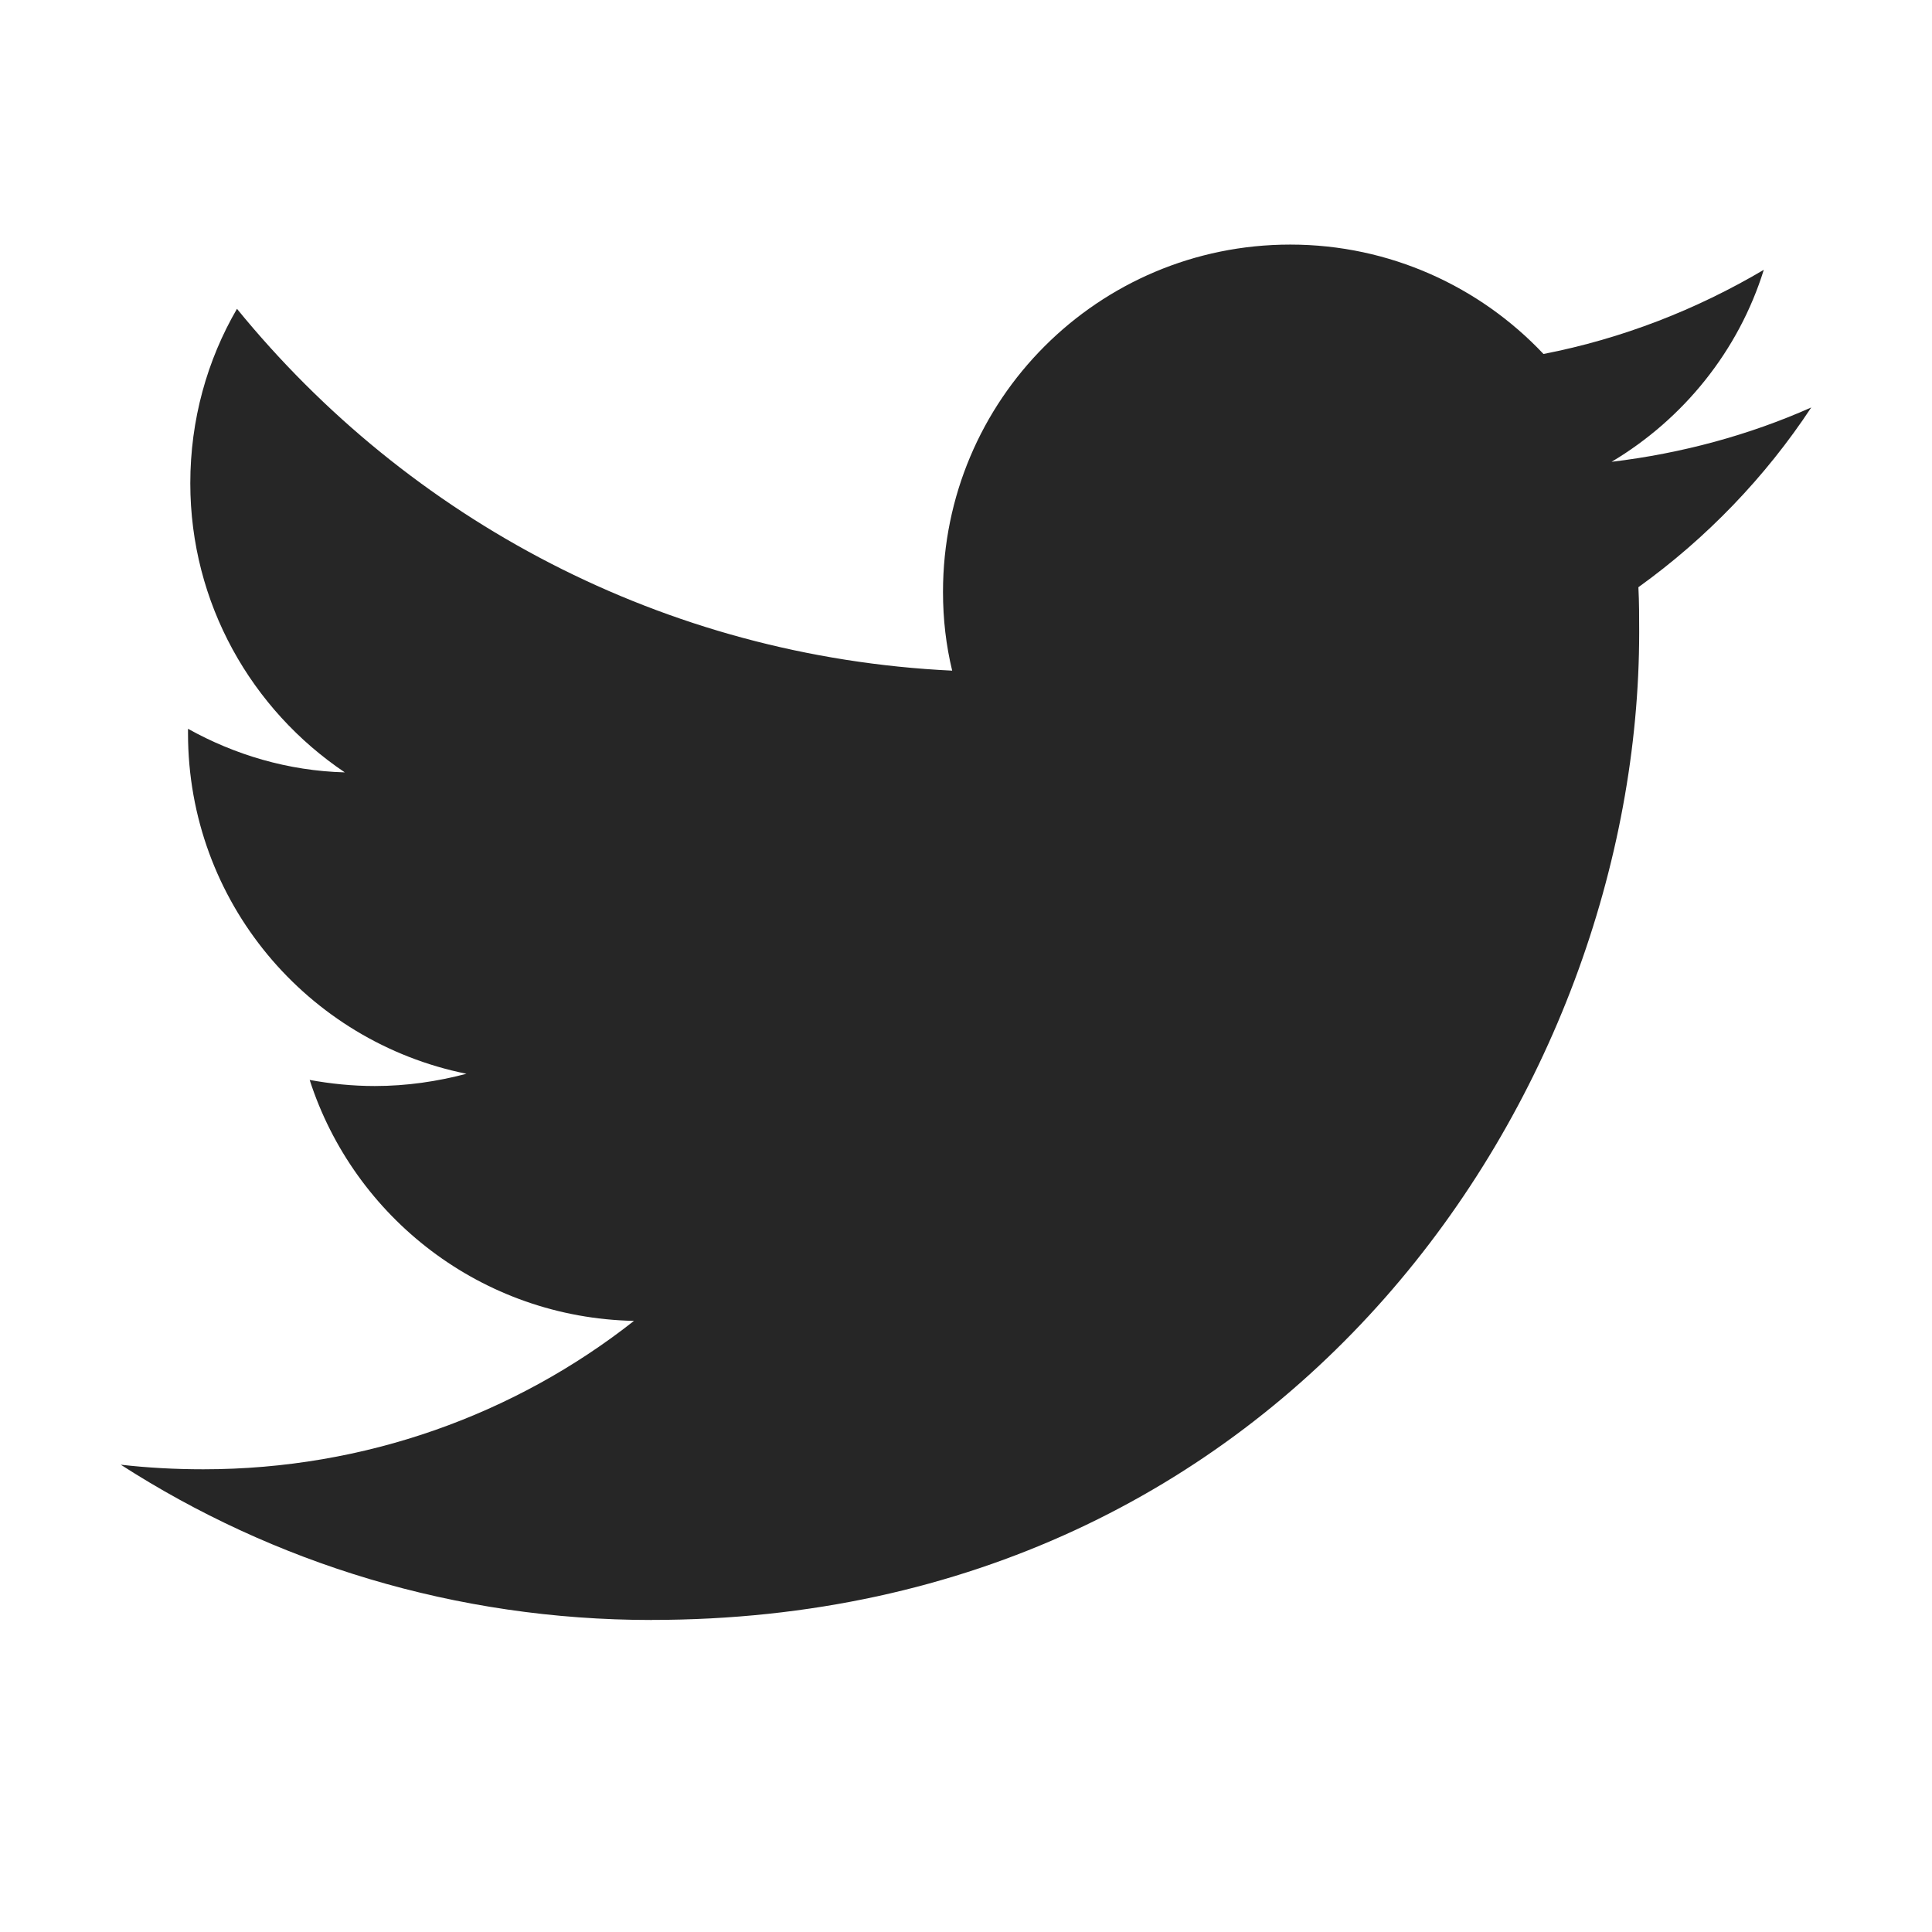 <svg width="32" height="32" fill="none" xmlns="http://www.w3.org/2000/svg"><path d="M10.793 26.831c10.566 0 16.357-8.755 16.357-16.357 0-.253 0-.494-.013-.748C28.264 8.916 29.24 7.902 30 6.749c-1.026.456-2.141.76-3.307.9 1.191-.71 2.103-1.837 2.521-3.18-1.115.659-2.344 1.14-3.649 1.394-1.052-1.115-2.547-1.812-4.194-1.812-3.18 0-5.752 2.572-5.752 5.752 0 .456.051.887.152 1.305-4.776-.228-9.008-2.509-11.846-5.993-.494.849-.773 1.837-.773 2.889 0 1.989 1.014 3.75 2.559 4.789-.938-.025-1.824-.291-2.597-.722v.076c0 2.787 1.976 5.106 4.612 5.638-.481.127-.988.203-1.52.203-.367 0-.735-.038-1.077-.101.735 2.28 2.851 3.94 5.372 3.991-1.964 1.546-4.447 2.458-7.133 2.458-.469 0-.925-.025-1.368-.076 2.521 1.622 5.537 2.572 8.793 2.572" fill="#262626"/></svg>